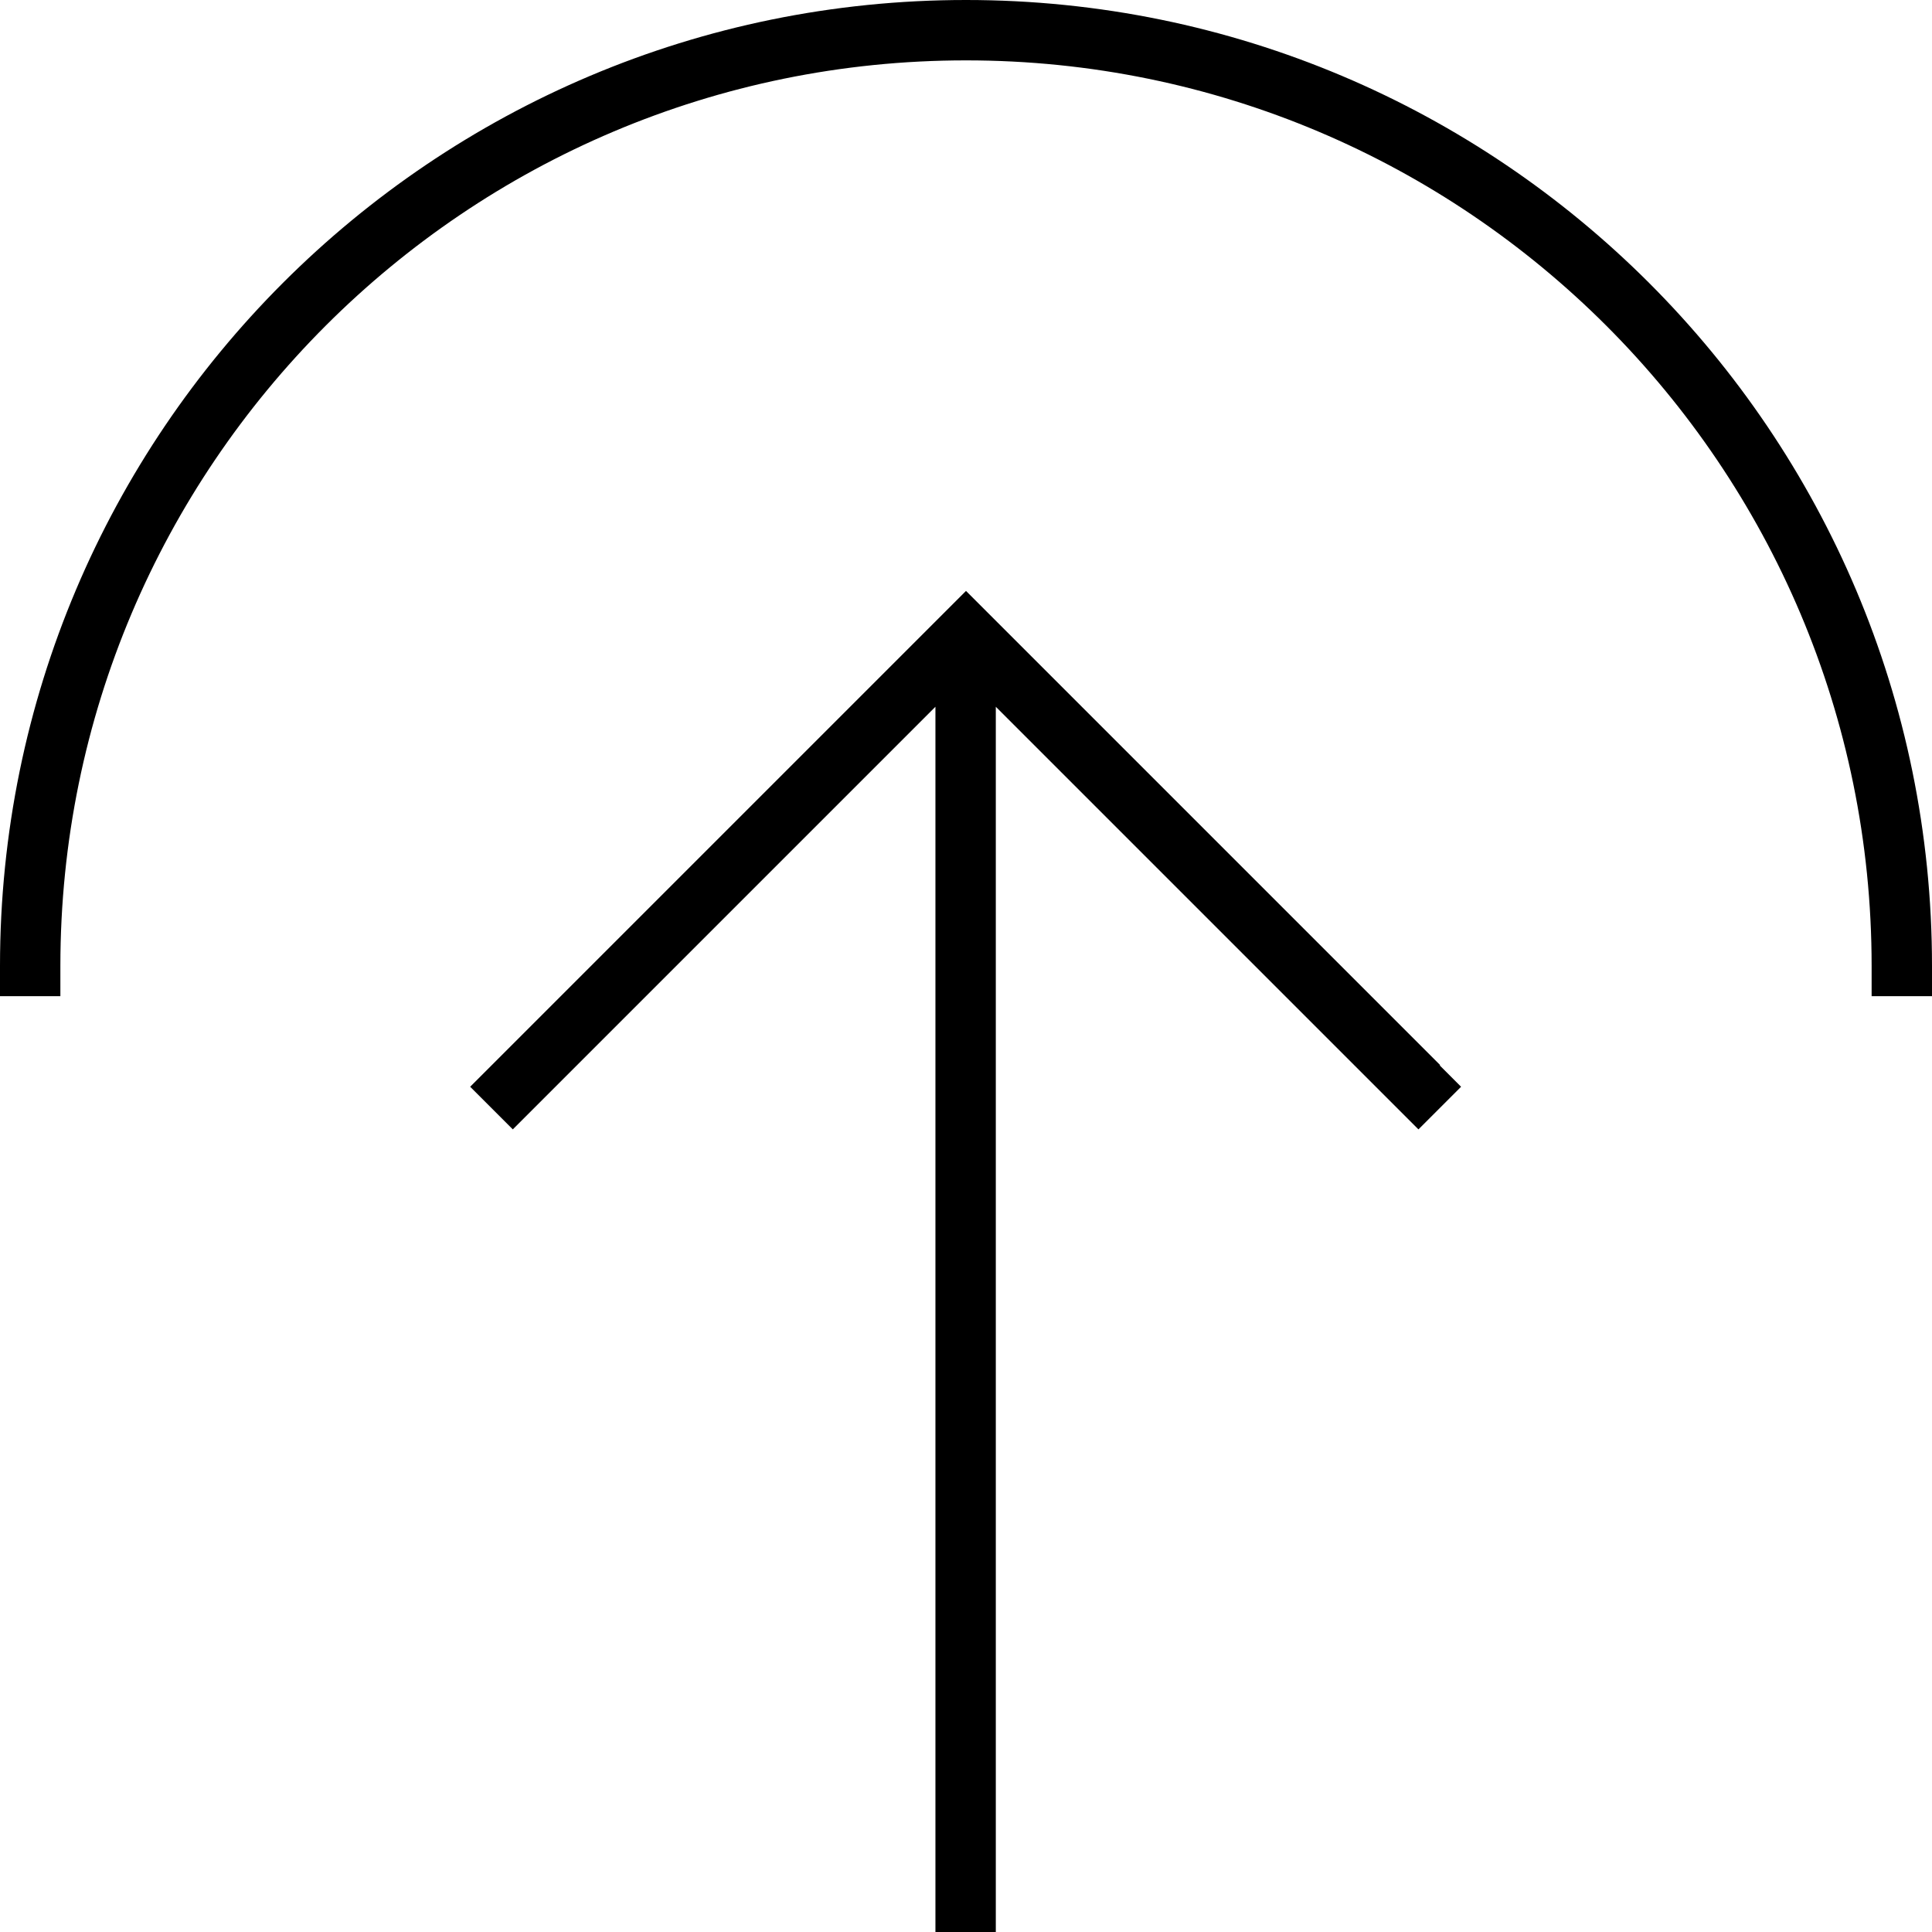 <svg xmlns="http://www.w3.org/2000/svg" viewBox="0 0 512 512"><!--! Font Awesome Pro 7.0.0 by @fontawesome - https://fontawesome.com License - https://fontawesome.com/license (Commercial License) Copyright 2025 Fonticons, Inc. --><path style="fill:currentColor;opacity:.4" d=""/><path style="fill:currentColor;opacity:1" d="M256 16c132.5 0 240 107.5 240 240l0 8 16 0 0-8C512 114.6 397.4 0 256 0S0 114.6 0 256l0 8 16 0 0-8C16 123.5 123.5 16 256 16zM381.7 282.3l-120-120-5.7-5.7-5.7 5.7-120 120-5.7 5.7 11.3 11.3 5.7-5.7 106.3-106.3 0 324.7 16 0 0-324.7 106.3 106.3 5.7 5.7 11.3-11.3-5.7-5.7z"/></svg>